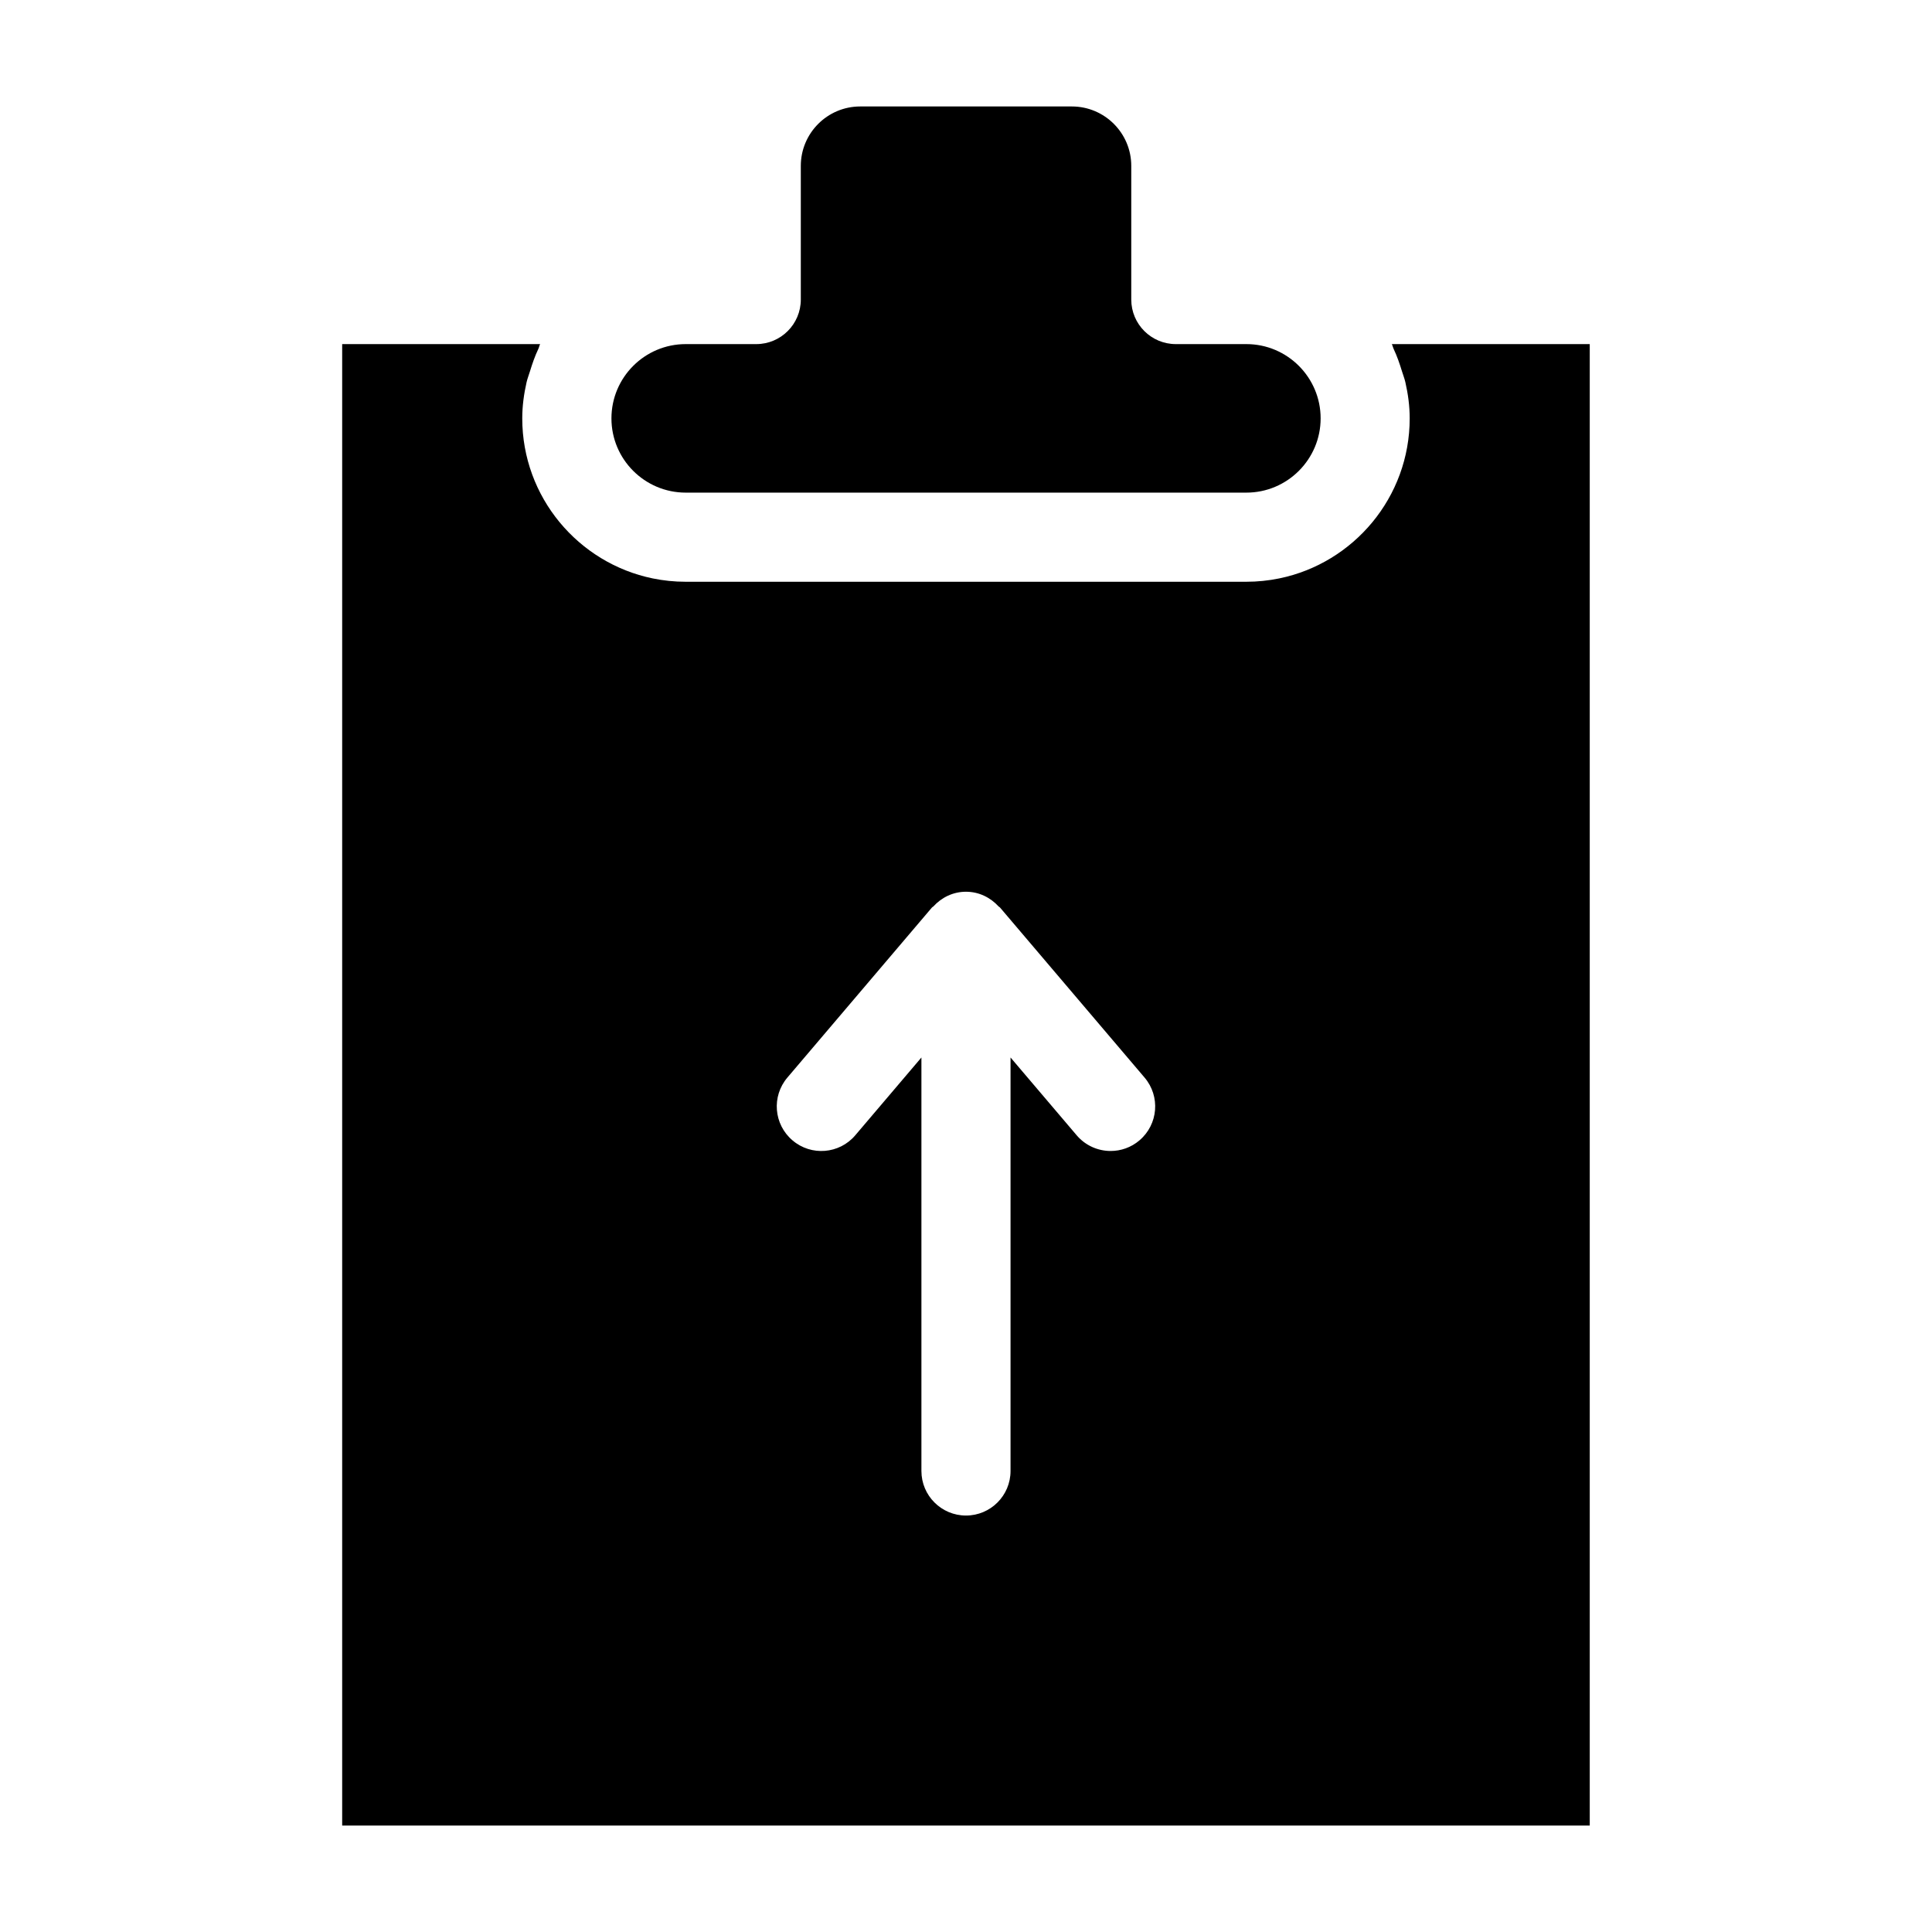 <?xml version="1.0" encoding="UTF-8"?>
<!-- Uploaded to: SVG Find, www.svgrepo.com, Generator: SVG Find Mixer Tools -->
<svg fill="#000000" width="800px" height="800px" version="1.1" viewBox="144 144 512 512" xmlns="http://www.w3.org/2000/svg">
 <g>
  <path d="m512.85 235.19c0.203 0.398 0.281 0.859 0.473 1.266 0.902 1.898 1.59 3.891 2.211 5.93 0.297 0.98 0.68 1.91 0.906 2.918 0.703 3.09 1.145 6.269 1.145 9.57 0 20.895-14.867 38.371-34.582 42.414-2.816 0.578-5.731 0.883-8.715 0.883h-148.59c-2.984 0-5.898-0.305-8.715-0.883-19.711-4.047-34.578-21.527-34.578-42.418 0-3.297 0.445-6.481 1.145-9.57 0.23-1.008 0.609-1.938 0.906-2.918 0.621-2.039 1.312-4.027 2.215-5.926 0.191-0.406 0.266-0.871 0.469-1.266h-52.457v392.6h330.62v-392.6zm-66.883 211.02c-2.215 1.891-4.934 2.812-7.641 2.812-3.336 0-6.656-1.414-8.996-4.16l-17.527-20.617v109.58c0 6.519-5.289 11.809-11.809 11.809-6.519 0-11.809-5.289-11.809-11.809v-109.58l-17.527 20.617c-4.211 4.973-11.684 5.582-16.637 1.344-4.981-4.219-5.582-11.676-1.352-16.645l38.328-45.086c0.094-0.109 0.242-0.145 0.344-0.25 2.16-2.363 5.199-3.906 8.656-3.906s6.492 1.543 8.652 3.91c0.098 0.105 0.246 0.137 0.344 0.25l38.328 45.086c4.227 4.965 3.629 12.422-1.355 16.641z"/>
  <path d="m325.71 274.55h148.59c10.855 0 19.68-8.824 19.68-19.68 0-10.855-8.824-19.68-19.68-19.68h-18.695c-6.519 0-11.809-5.289-11.809-11.809v-35.426c0-8.68-7.059-15.742-15.742-15.742h-56.09c-8.688 0-15.742 7.066-15.742 15.742v35.426c0 6.519-5.289 11.809-11.809 11.809h-18.695c-10.855 0-19.68 8.824-19.68 19.68-0.004 10.852 8.82 19.68 19.676 19.68z"/>
 </g>
</svg>